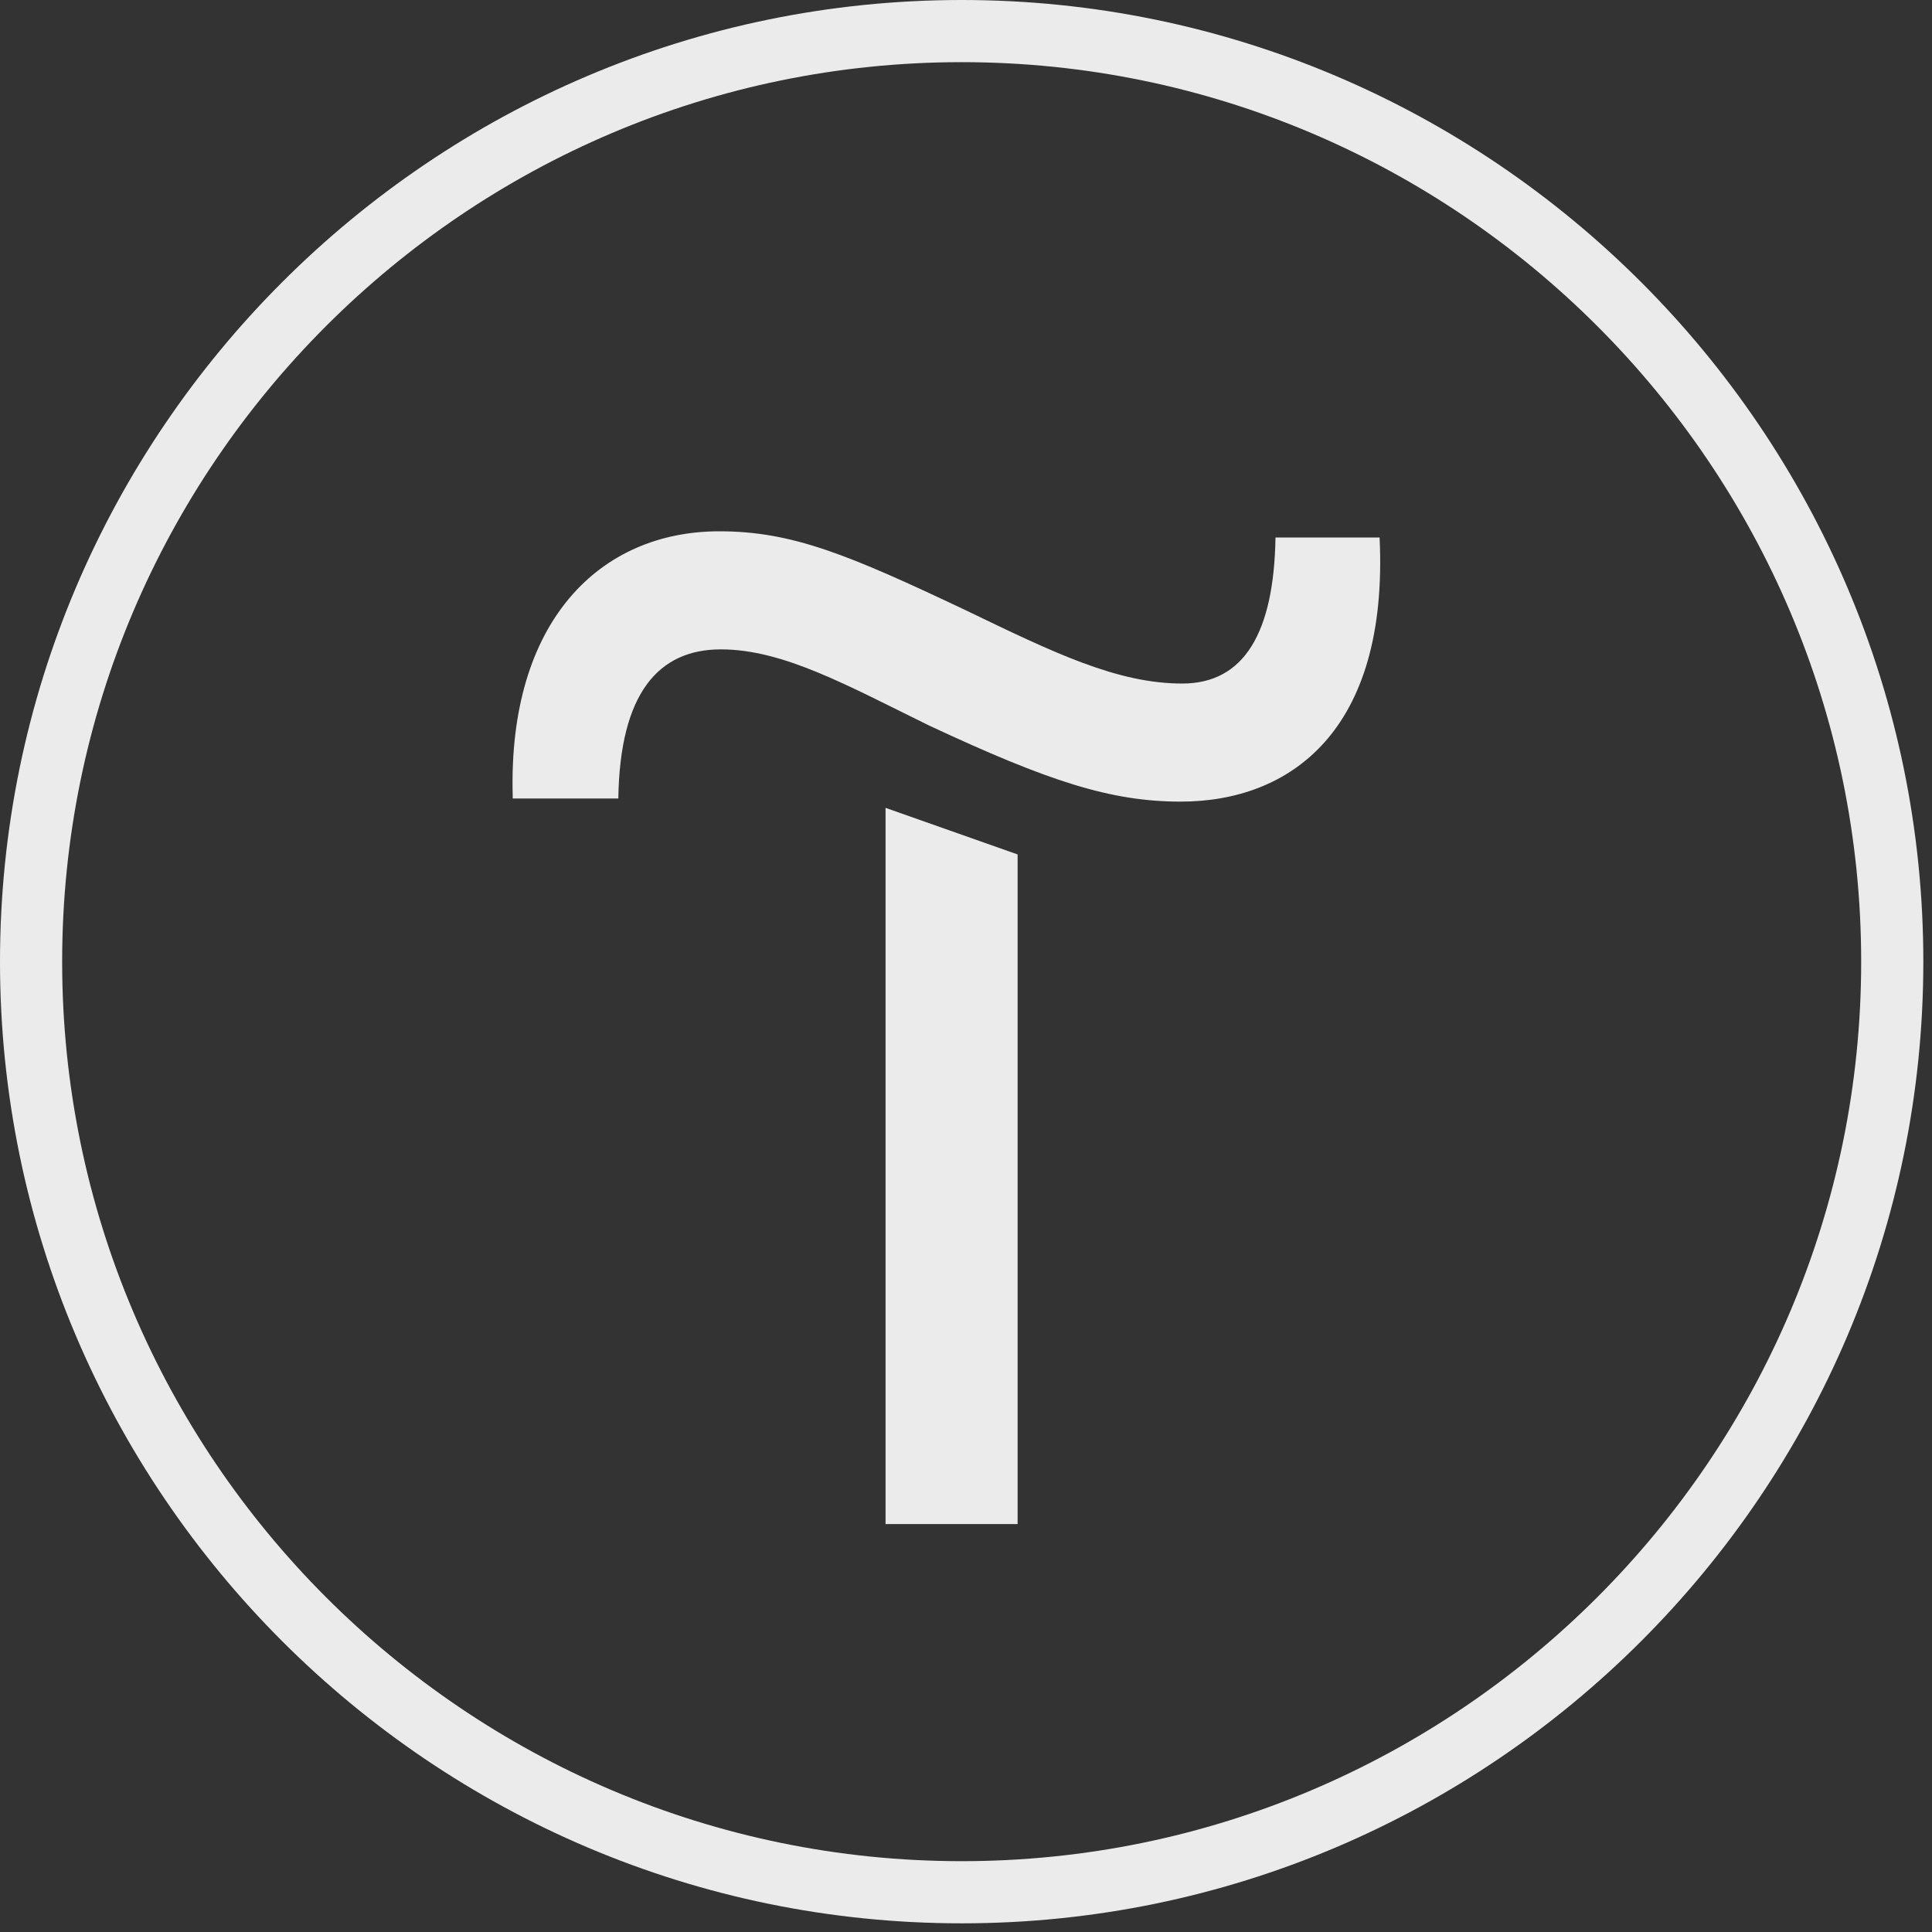 <?xml version="1.0" encoding="UTF-8"?> <svg xmlns="http://www.w3.org/2000/svg" width="70" height="70" viewBox="0 0 70 70" fill="none"><rect x="0" y="0" width="70" height="70" fill="#333333" stroke="none"/><g opacity="0.9"><path d="M36.87 30.958V55.219H32.085V29.27L36.87 30.958Z" fill="white"></path><path d="M18.576 28.819C18.407 22.515 21.728 19.25 26.062 19.25C28.707 19.25 30.734 20.094 35.012 22.121C38.164 23.641 40.472 24.766 42.836 24.766C45.088 24.766 46.157 22.909 46.214 19.475H49.985C50.323 26.511 46.72 29.044 42.78 29.044C40.247 29.044 37.995 28.312 33.661 26.286C30.678 24.823 28.37 23.528 26.118 23.528C23.867 23.528 22.459 25.104 22.403 28.932H18.576V28.819Z" fill="white"></path><path d="M34.843 69.686C15.648 69.686 0 54.038 0 34.843C0 15.648 15.648 0 34.843 0C54.038 0 69.686 15.648 69.686 34.843C69.686 54.038 54.038 69.686 34.843 69.686ZM34.843 2.252C16.887 2.252 2.252 16.887 2.252 34.843C2.252 52.799 16.887 67.434 34.843 67.434C52.799 67.434 67.434 52.799 67.434 34.843C67.434 16.887 52.799 2.252 34.843 2.252Z" fill="white"></path></g></svg> 